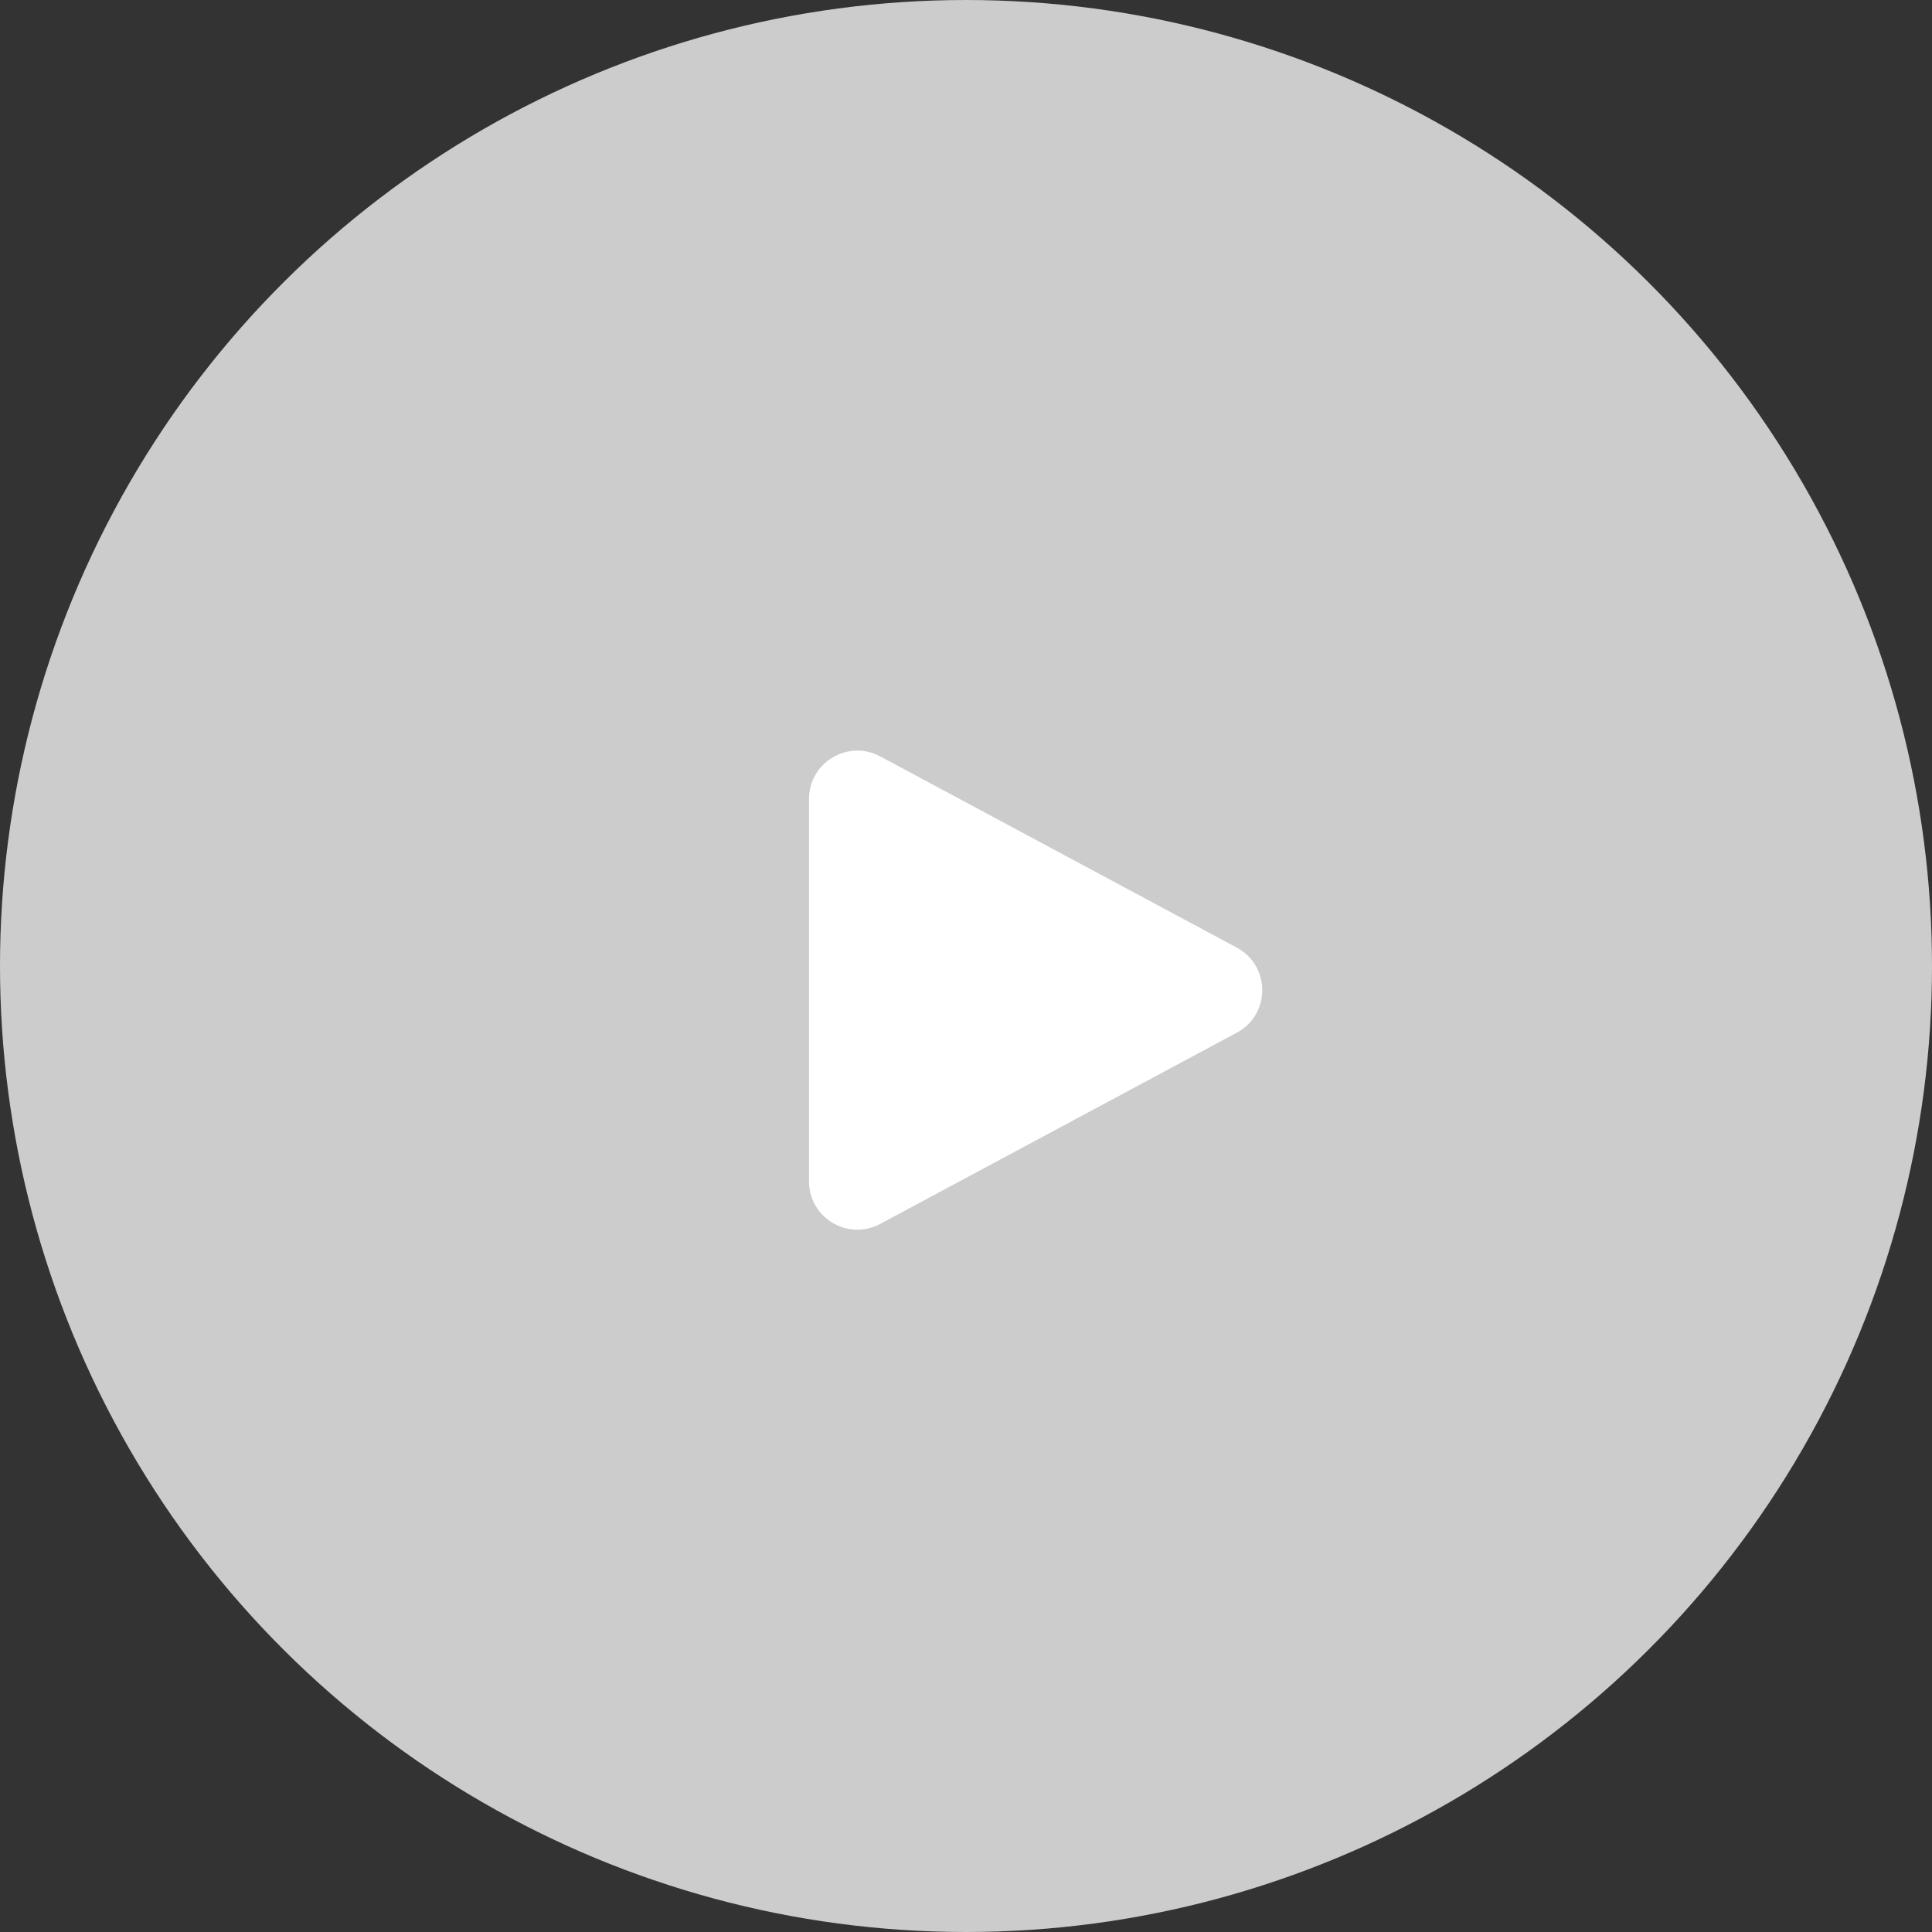<svg width="40" height="40" viewBox="0 0 40 40" fill="none" xmlns="http://www.w3.org/2000/svg">
<rect x="0" y="0" width="40" height="40" fill="#333333" stroke="none"/>
<circle cx="20" cy="20" r="20" transform="rotate(-90 20 20)" fill="#CCCCCC"/>
<path d="M25.606 19.619C26.309 19.996 26.309 21.004 25.606 21.381L18.223 25.34C17.556 25.697 16.75 25.214 16.75 24.458L16.75 16.542C16.75 15.786 17.556 15.303 18.223 15.66L25.606 19.619Z" fill="white"/>
</svg>
